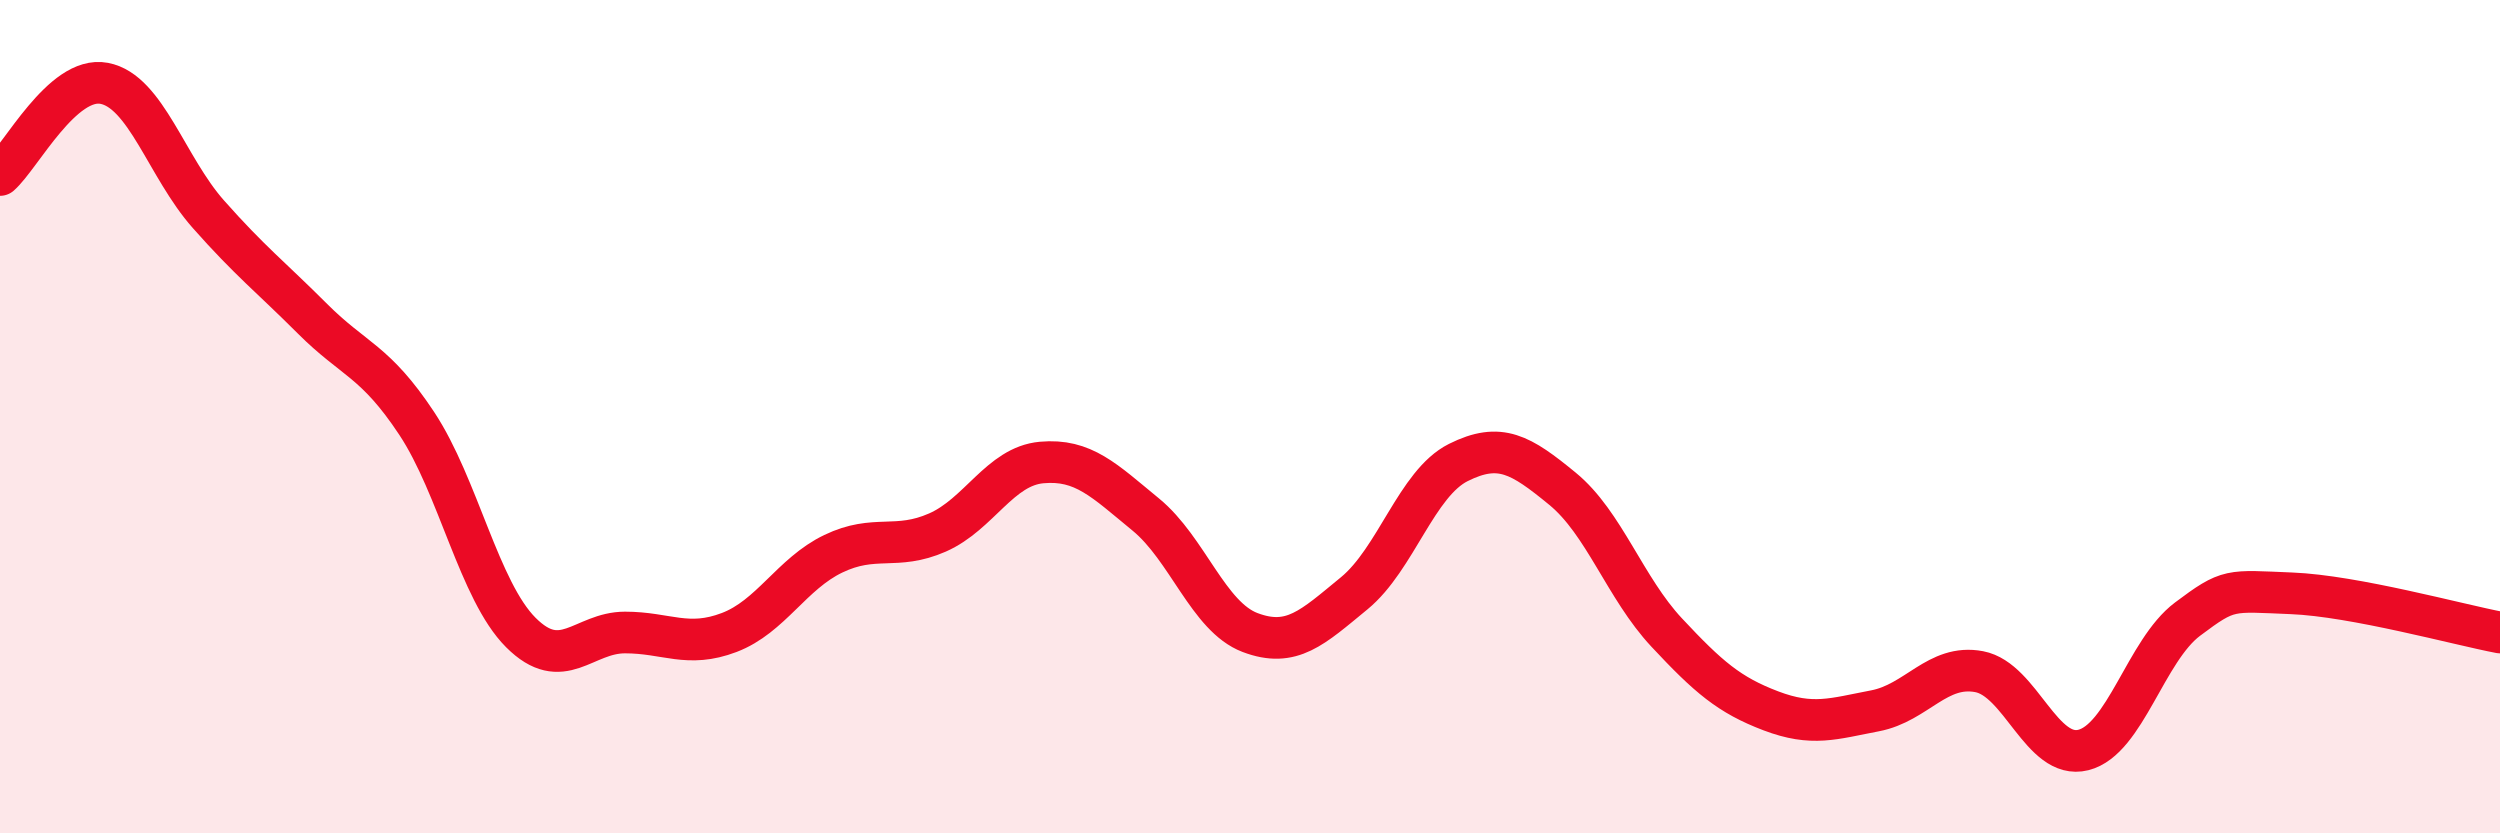 
    <svg width="60" height="20" viewBox="0 0 60 20" xmlns="http://www.w3.org/2000/svg">
      <path
        d="M 0,4.2 C 0.5,3.76 1.5,1.81 2.5,2 C 3.5,2.19 4,4.01 5,5.14 C 6,6.27 6.5,6.65 7.5,7.65 C 8.5,8.65 9,8.65 10,10.16 C 11,11.67 11.5,14.18 12.5,15.18 C 13.5,16.18 14,15.18 15,15.18 C 16,15.18 16.5,15.56 17.5,15.18 C 18.5,14.8 19,13.77 20,13.29 C 21,12.81 21.5,13.22 22.5,12.78 C 23.5,12.34 24,11.19 25,11.1 C 26,11.01 26.5,11.53 27.5,12.35 C 28.5,13.17 29,14.8 30,15.18 C 31,15.56 31.5,15.06 32.5,14.24 C 33.5,13.42 34,11.6 35,11.1 C 36,10.6 36.5,10.91 37.5,11.73 C 38.5,12.55 39,14.11 40,15.18 C 41,16.25 41.5,16.68 42.5,17.06 C 43.5,17.44 44,17.25 45,17.06 C 46,16.87 46.5,15.93 47.5,16.12 C 48.5,16.31 49,18.25 50,18 C 51,17.75 51.5,15.61 52.5,14.86 C 53.5,14.11 53.5,14.18 55,14.24 C 56.5,14.3 59,14.99 60,15.18L60 20L0 20Z"
        fill="#EB0A25"
        opacity="0.1"
        stroke-linecap="round"
        stroke-linejoin="round"
      />
      <path
        d="M 0,4.2 C 0.5,3.76 1.5,1.81 2.5,2 C 3.5,2.19 4,4.01 5,5.14 C 6,6.27 6.5,6.65 7.5,7.65 C 8.5,8.65 9,8.65 10,10.16 C 11,11.67 11.5,14.18 12.5,15.18 C 13.5,16.18 14,15.18 15,15.18 C 16,15.18 16.5,15.56 17.5,15.18 C 18.5,14.8 19,13.77 20,13.29 C 21,12.81 21.5,13.22 22.5,12.78 C 23.5,12.34 24,11.19 25,11.1 C 26,11.01 26.5,11.53 27.5,12.35 C 28.5,13.17 29,14.8 30,15.18 C 31,15.56 31.5,15.06 32.5,14.24 C 33.5,13.42 34,11.6 35,11.1 C 36,10.6 36.5,10.91 37.5,11.73 C 38.5,12.55 39,14.11 40,15.18 C 41,16.25 41.5,16.68 42.5,17.06 C 43.5,17.44 44,17.25 45,17.06 C 46,16.87 46.5,15.93 47.5,16.12 C 48.5,16.31 49,18.25 50,18 C 51,17.75 51.5,15.61 52.5,14.86 C 53.5,14.11 53.5,14.18 55,14.24 C 56.5,14.3 59,14.99 60,15.18"
        stroke="#EB0A25"
        stroke-width="1"
        fill="none"
        stroke-linecap="round"
        stroke-linejoin="round"
      />
    </svg>
  